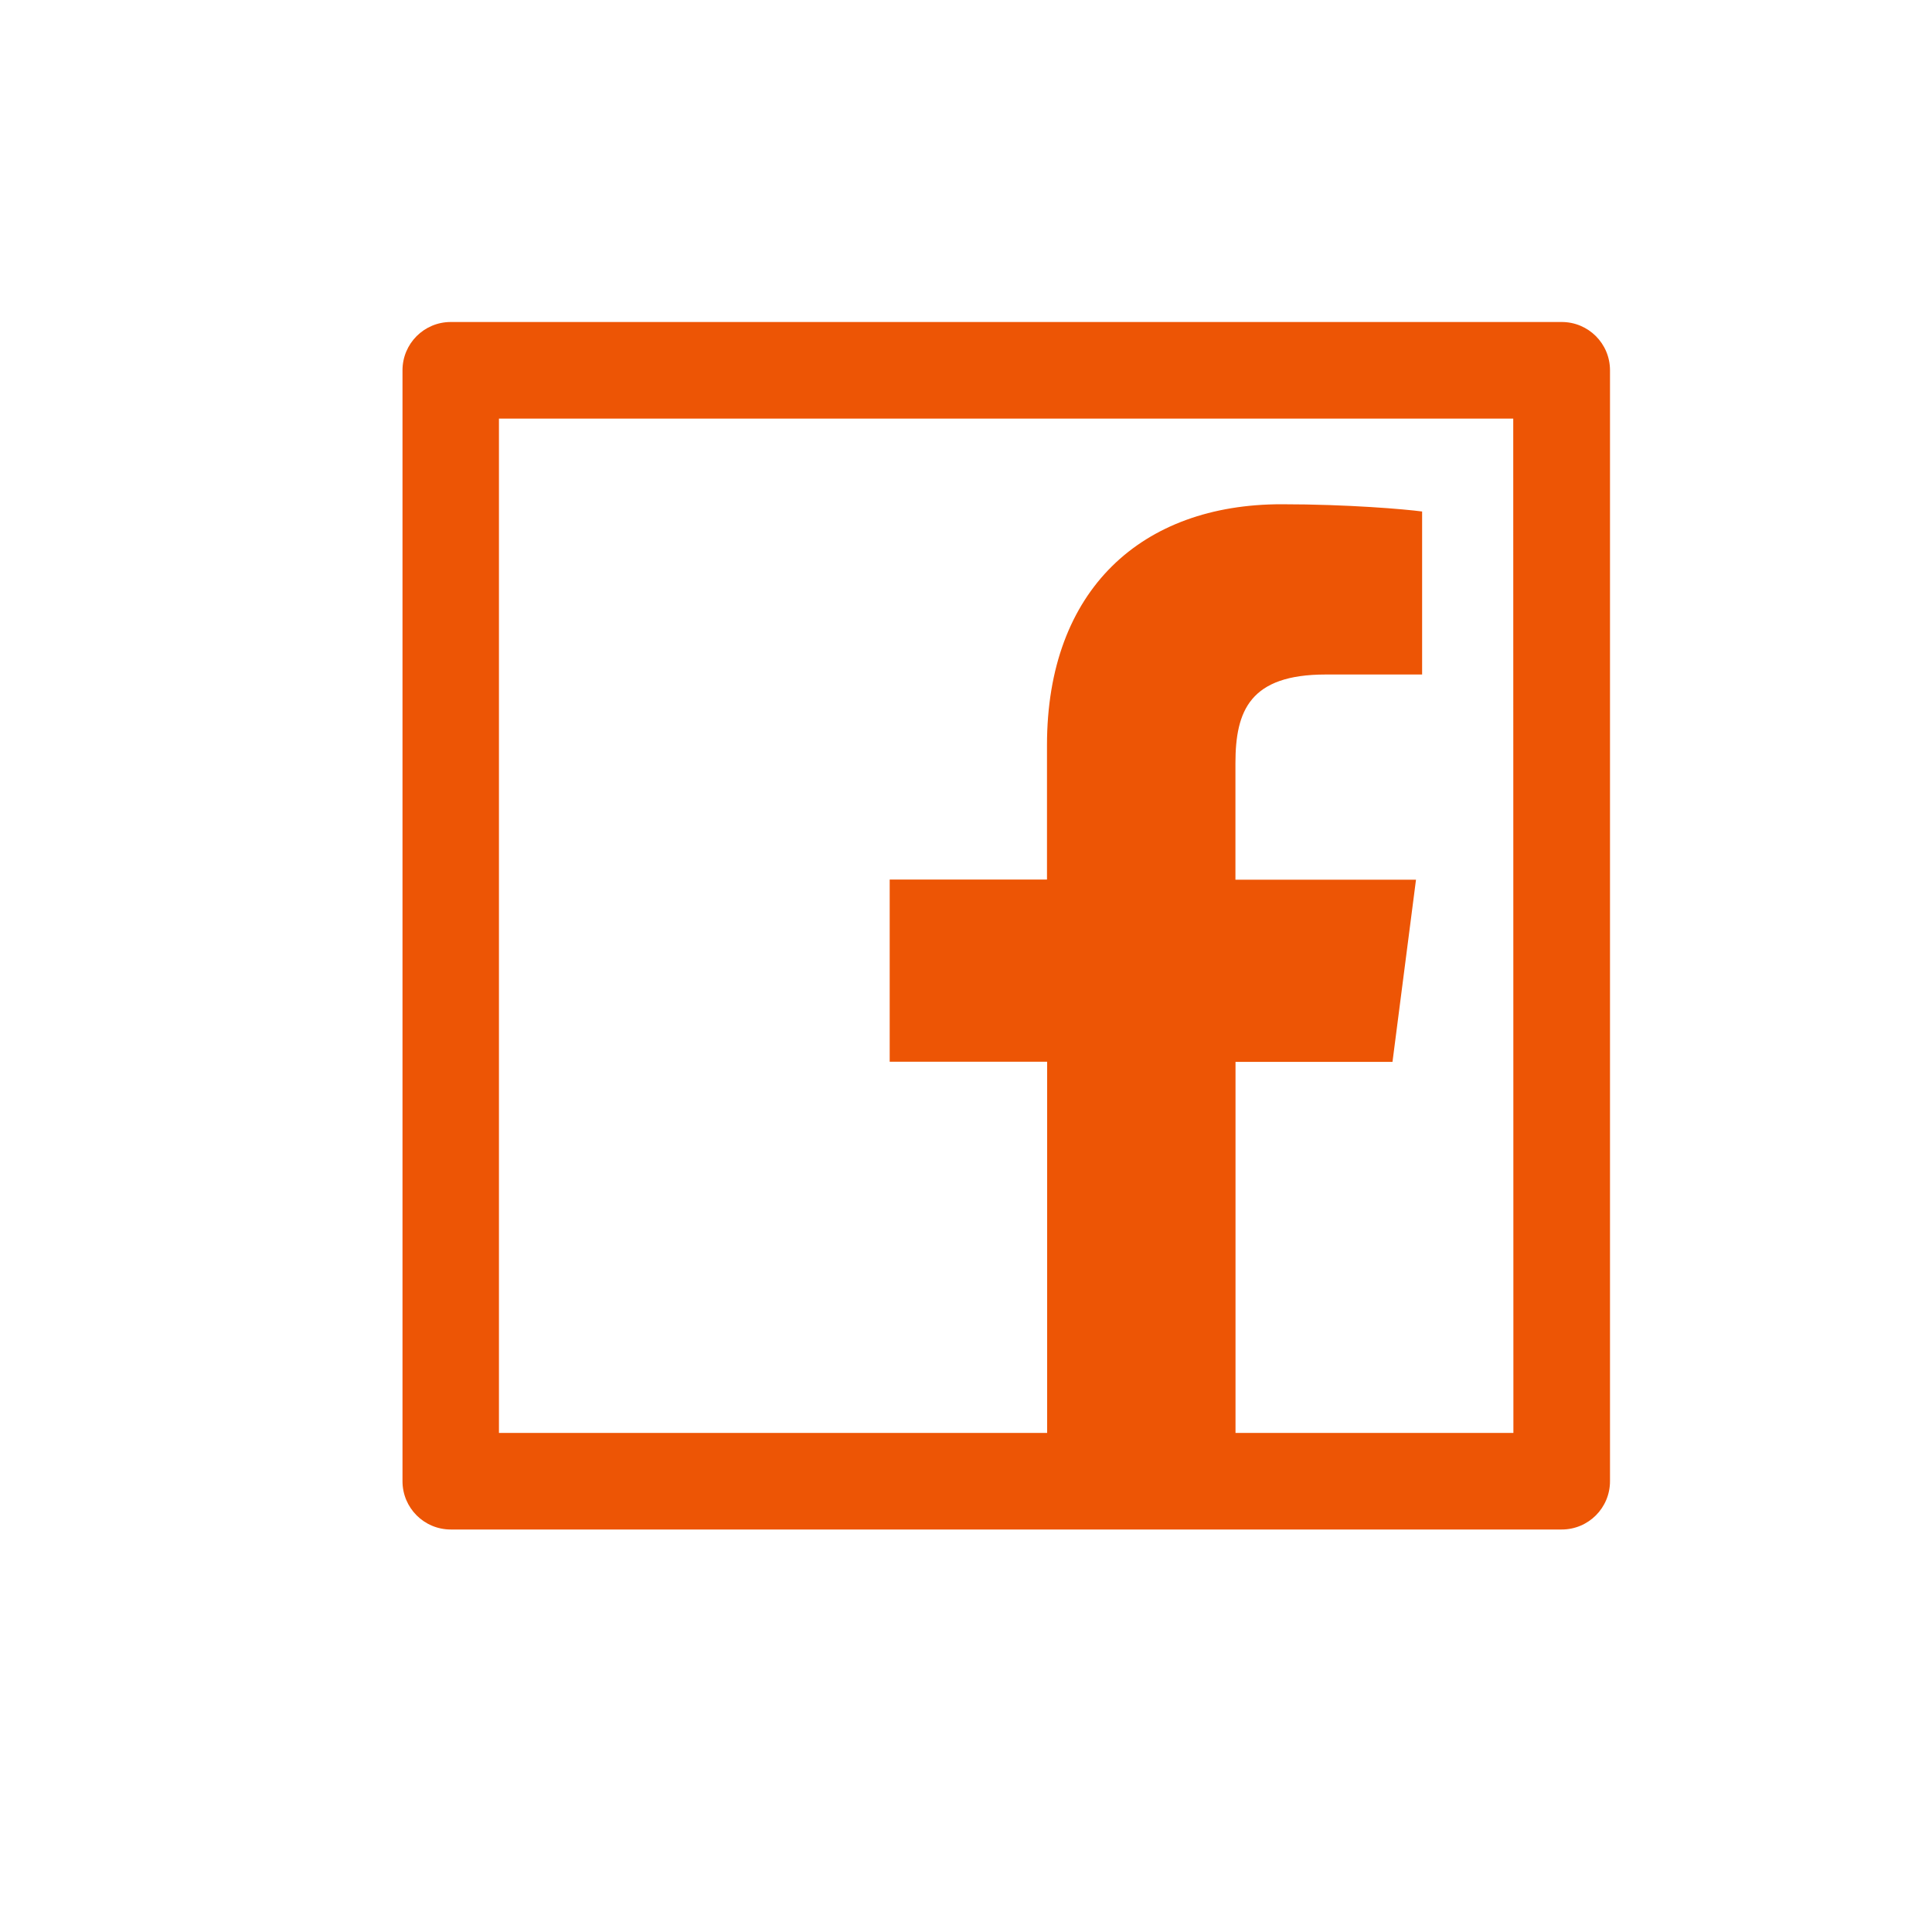 <svg fill="none" viewBox="0 0 24 24" xmlns="http://www.w3.org/2000/svg"><path d="m0 0h24v24h-24z" fill="#fff"/><path d="m19.4 4h-13.8c-.332 0-.6.268-.6.6v13.8c0 .332.268.6.6.6h13.8c.332 0 .6-.268.6-.6v-13.8c0-.332-.268-.6-.6-.6zm-.6 13.8h-3.452v-4.609h1.95l.292-2.263h-2.243v-1.446c0-.656.182-1.103 1.121-1.103h1.198v-2.025c-.208-.028-.919-.09-1.748-.09-1.729 0-2.912 1.056-2.912 2.993v1.669h-1.954v2.263h1.956v4.611h-6.81v-12.6h12.6z" fill="#ed5505"/></svg>
